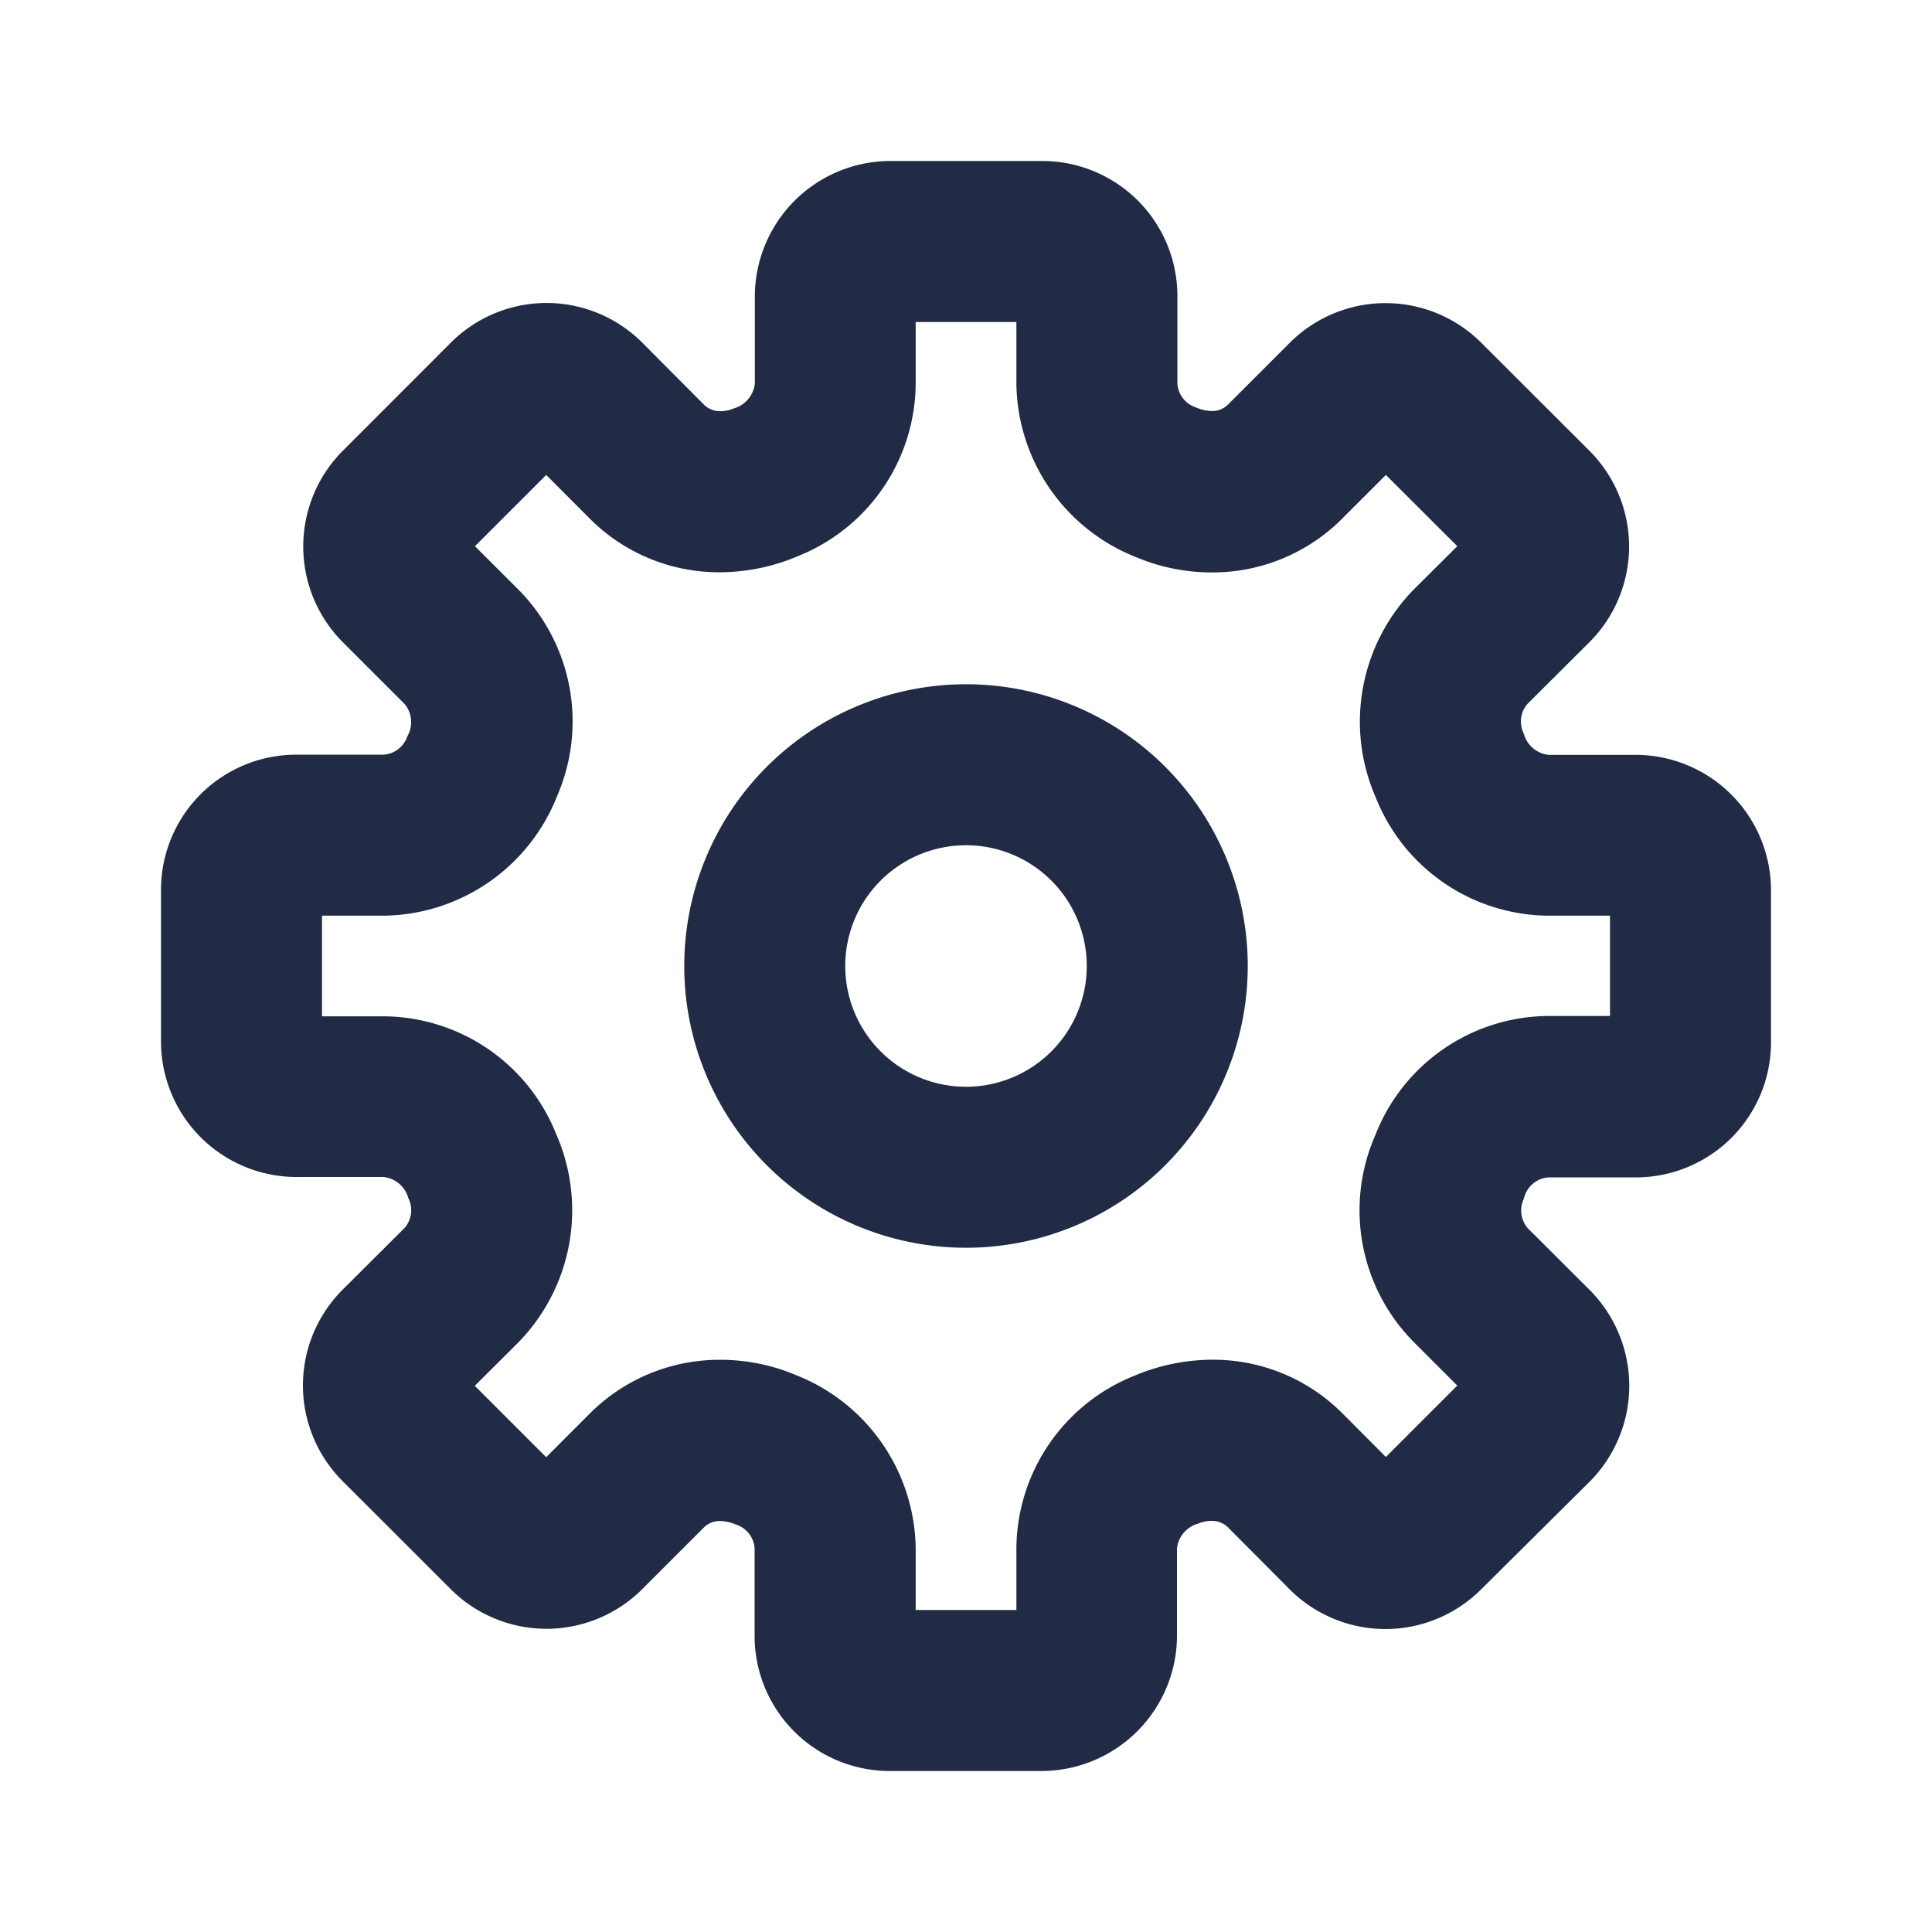 <svg id="settings-2" xmlns="http://www.w3.org/2000/svg" xmlns:xlink="http://www.w3.org/1999/xlink" width="24" height="24" viewBox="0 0 24 24">
  <defs>
    <clipPath id="clip-path">
      <path id="_Icon_color" data-name="🎨 Icon color" d="M10.943,20H9.051a1.678,1.678,0,0,1-1.677-1.676V17.233a.334.334,0,0,0-.227-.293.546.546,0,0,0-.2-.045.277.277,0,0,0-.2.077l-.77.77a1.683,1.683,0,0,1-2.377,0L2.257,16.4a1.681,1.681,0,0,1,0-2.38l.768-.765a.334.334,0,0,0,.048-.37.36.36,0,0,0-.309-.264H1.683A1.684,1.684,0,0,1,0,10.943V9.051A1.679,1.679,0,0,1,1.677,7.375h1.09a.335.335,0,0,0,.293-.228.353.353,0,0,0-.032-.4l-.77-.77a1.684,1.684,0,0,1,0-2.377L3.6,2.257a1.681,1.681,0,0,1,2.379,0l.765.769a.285.285,0,0,0,.207.082.427.427,0,0,0,.163-.034.363.363,0,0,0,.263-.309V1.683A1.685,1.685,0,0,1,9.058,0H10.95a1.678,1.678,0,0,1,1.676,1.676V2.767a.334.334,0,0,0,.227.293.538.538,0,0,0,.2.046.272.272,0,0,0,.2-.079l.77-.77a1.683,1.683,0,0,1,2.377,0L17.745,3.6a1.681,1.681,0,0,1,0,2.377l-.769.766a.332.332,0,0,0-.047.37.358.358,0,0,0,.308.264h1.084A1.684,1.684,0,0,1,20,9.057v1.893a1.678,1.678,0,0,1-1.676,1.676h-1.09a.335.335,0,0,0-.293.228l-.009.022,0,.011a.338.338,0,0,0,.046.37l.771.769a1.687,1.687,0,0,1,0,2.378L16.4,17.743a1.682,1.682,0,0,1-2.38,0l-.765-.769a.284.284,0,0,0-.207-.081.424.424,0,0,0-.164.034.36.36,0,0,0-.263.308v1.084A1.685,1.685,0,0,1,10.943,20ZM6.952,14.892a2.41,2.41,0,0,1,.934.189,2.347,2.347,0,0,1,1.489,2.152V18h1.251v-.767a2.327,2.327,0,0,1,1.463-2.142,2.5,2.5,0,0,1,.966-.2,2.268,2.268,0,0,1,1.622.667l.539.541.887-.887-.545-.545a2.323,2.323,0,0,1-.477-2.557l.012-.03a2.322,2.322,0,0,1,2.14-1.459H18V9.375h-.766a2.325,2.325,0,0,1-2.142-1.464,2.349,2.349,0,0,1,.47-2.588l.541-.538L15.216,3.9l-.545.545a2.276,2.276,0,0,1-1.622.666,2.414,2.414,0,0,1-.934-.189,2.348,2.348,0,0,1-1.489-2.153V2H9.375v.767A2.325,2.325,0,0,1,7.911,4.909a2.487,2.487,0,0,1-.965.2,2.266,2.266,0,0,1-1.621-.668L4.785,3.9,3.9,4.785l.545.544a2.329,2.329,0,0,1,.477,2.557A2.346,2.346,0,0,1,2.767,9.375H2v1.25h.767a2.322,2.322,0,0,1,2.142,1.463,2.349,2.349,0,0,1-.47,2.588l-.541.539.887.887.544-.545A2.276,2.276,0,0,1,6.952,14.892ZM10,13.5A3.5,3.5,0,1,1,13.5,10,3.5,3.5,0,0,1,10,13.5Zm0-5A1.5,1.5,0,1,0,11.5,10,1.5,1.5,0,0,0,10,8.5Z" transform="translate(2 2)" fill="#222b45"/>
    </clipPath>
  </defs>
  <g id="Group_56" data-name="Group 56">
    <path id="_Icon_color-2" data-name="🎨 Icon color" d="M10.943,20H9.051a1.678,1.678,0,0,1-1.677-1.676V17.233a.334.334,0,0,0-.227-.293.546.546,0,0,0-.2-.045.277.277,0,0,0-.2.077l-.77.77a1.683,1.683,0,0,1-2.377,0L2.257,16.4a1.681,1.681,0,0,1,0-2.38l.768-.765a.334.334,0,0,0,.048-.37.36.36,0,0,0-.309-.264H1.683A1.684,1.684,0,0,1,0,10.943V9.051A1.679,1.679,0,0,1,1.677,7.375h1.09a.335.335,0,0,0,.293-.228.353.353,0,0,0-.032-.4l-.77-.77a1.684,1.684,0,0,1,0-2.377L3.6,2.257a1.681,1.681,0,0,1,2.379,0l.765.769a.285.285,0,0,0,.207.082.427.427,0,0,0,.163-.034.363.363,0,0,0,.263-.309V1.683A1.685,1.685,0,0,1,9.058,0H10.95a1.678,1.678,0,0,1,1.676,1.676V2.767a.334.334,0,0,0,.227.293.538.538,0,0,0,.2.046.272.272,0,0,0,.2-.079l.77-.77a1.683,1.683,0,0,1,2.377,0L17.745,3.6a1.681,1.681,0,0,1,0,2.377l-.769.766a.332.332,0,0,0-.047.37.358.358,0,0,0,.308.264h1.084A1.684,1.684,0,0,1,20,9.057v1.893a1.678,1.678,0,0,1-1.676,1.676h-1.09a.335.335,0,0,0-.293.228l-.009.022,0,.011a.338.338,0,0,0,.046.37l.771.769a1.687,1.687,0,0,1,0,2.378L16.4,17.743a1.682,1.682,0,0,1-2.38,0l-.765-.769a.284.284,0,0,0-.207-.081.424.424,0,0,0-.164.034.36.36,0,0,0-.263.308v1.084A1.685,1.685,0,0,1,10.943,20ZM6.952,14.892a2.41,2.41,0,0,1,.934.189,2.347,2.347,0,0,1,1.489,2.152V18h1.251v-.767a2.327,2.327,0,0,1,1.463-2.142,2.5,2.5,0,0,1,.966-.2,2.268,2.268,0,0,1,1.622.667l.539.541.887-.887-.545-.545a2.323,2.323,0,0,1-.477-2.557l.012-.03a2.322,2.322,0,0,1,2.14-1.459H18V9.375h-.766a2.325,2.325,0,0,1-2.142-1.464,2.349,2.349,0,0,1,.47-2.588l.541-.538L15.216,3.9l-.545.545a2.276,2.276,0,0,1-1.622.666,2.414,2.414,0,0,1-.934-.189,2.348,2.348,0,0,1-1.489-2.153V2H9.375v.767A2.325,2.325,0,0,1,7.911,4.909a2.487,2.487,0,0,1-.965.2,2.266,2.266,0,0,1-1.621-.668L4.785,3.9,3.9,4.785l.545.544a2.329,2.329,0,0,1,.477,2.557A2.346,2.346,0,0,1,2.767,9.375H2v1.25h.767a2.322,2.322,0,0,1,2.142,1.463,2.349,2.349,0,0,1-.47,2.588l-.541.539.887.887.544-.545A2.276,2.276,0,0,1,6.952,14.892ZM10,13.5A3.5,3.5,0,1,1,13.5,10,3.5,3.5,0,0,1,10,13.5Zm0-5A1.5,1.5,0,1,0,11.5,10,1.5,1.5,0,0,0,10,8.5Z" transform="translate(2 2)" fill="#222b45"/>
  </g>
</svg>
